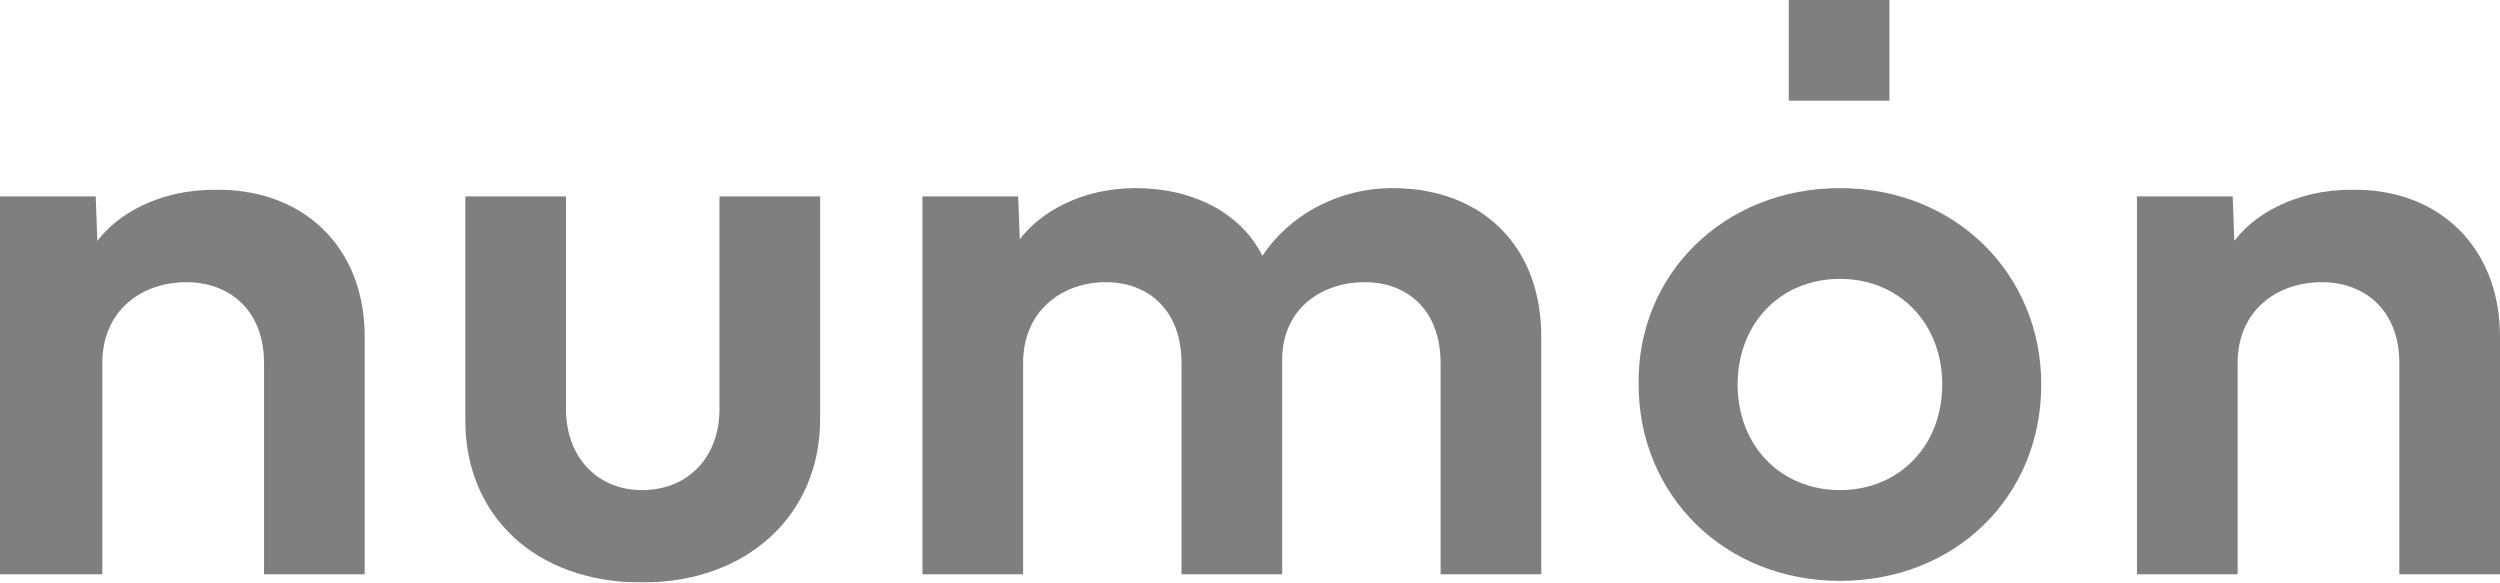 <?xml version="1.0" encoding="utf-8"?>
<!-- Generator: Adobe Illustrator 24.0.0, SVG Export Plug-In . SVG Version: 6.00 Build 0)  -->
<svg version="1.1" id="Layer_1" xmlns="http://www.w3.org/2000/svg" xmlns:xlink="http://www.w3.org/1999/xlink" x="0px" y="0px"
	 viewBox="0 0 151.5 35.3" style="enable-background:new 0 0 151.5 35.3;" xml:space="preserve">
<style type="text/css">
	.st0{opacity:0.5;}
	.st1{fill-rule:evenodd;clip-rule:evenodd;}
</style>
<g class="st0">
	<path d="M151.5,20.4v14.4h-6.1V22c0-3.2-2.1-4.9-4.7-4.9c-2.7,0-5.1,1.7-5.1,4.9v12.8h-6.1V11.9h5.8l0.1,2.7
		c1.2-1.6,3.7-3.1,7.1-3.1C147.7,11.4,151.5,14.9,151.5,20.4"/>
	<path d="M22.1,20.4v14.4H16V22c0-3.2-2.1-4.9-4.7-4.9c-2.7,0-5.1,1.7-5.1,4.9v12.8H0V11.9h5.8l0.1,2.7c1.2-1.6,3.7-3.1,7.1-3.1
		C18.3,11.4,22.1,14.9,22.1,20.4"/>
	<path d="M43.6,11.9h6.1v13.5c0,5.8-4.4,9.9-10.8,9.9c-6.5,0-10.7-4.1-10.7-9.8V11.9h6.1v12.9c0,2.9,1.9,4.9,4.6,4.9
		c2.8,0,4.7-2,4.7-4.9C43.6,24.8,43.6,11.9,43.6,11.9z"/>
	<path d="M76.5,15.5c1.6-2.4,4.5-4.1,7.9-4.1c5.3,0,9,3.4,9,9v14.4h-6.1V22c0-3.2-2-4.9-4.6-4.9s-5,1.6-5,4.7v13h-6.1V22
		c0-3.2-2-4.9-4.6-4.9s-5,1.7-5,4.9v12.8h-6.1V11.9h5.8l0.1,2.6c1.2-1.6,3.7-3.1,7-3.1C72.3,11.4,75.2,12.9,76.5,15.5"/>
	<path d="M111.5,11.4c7,0,12.2,5.2,12.2,11.9c0,6.8-5.2,11.9-12.2,11.9S99.3,30,99.3,23.3C99.2,16.6,104.5,11.4,111.5,11.4
		 M111.5,29.7c3.6,0,6.2-2.7,6.2-6.4s-2.6-6.4-6.2-6.4s-6.2,2.7-6.2,6.4S107.9,29.7,111.5,29.7"/>
	<rect x="108.4" y="0" class="st1" width="6.1" height="6.1"/>
</g>
</svg>
